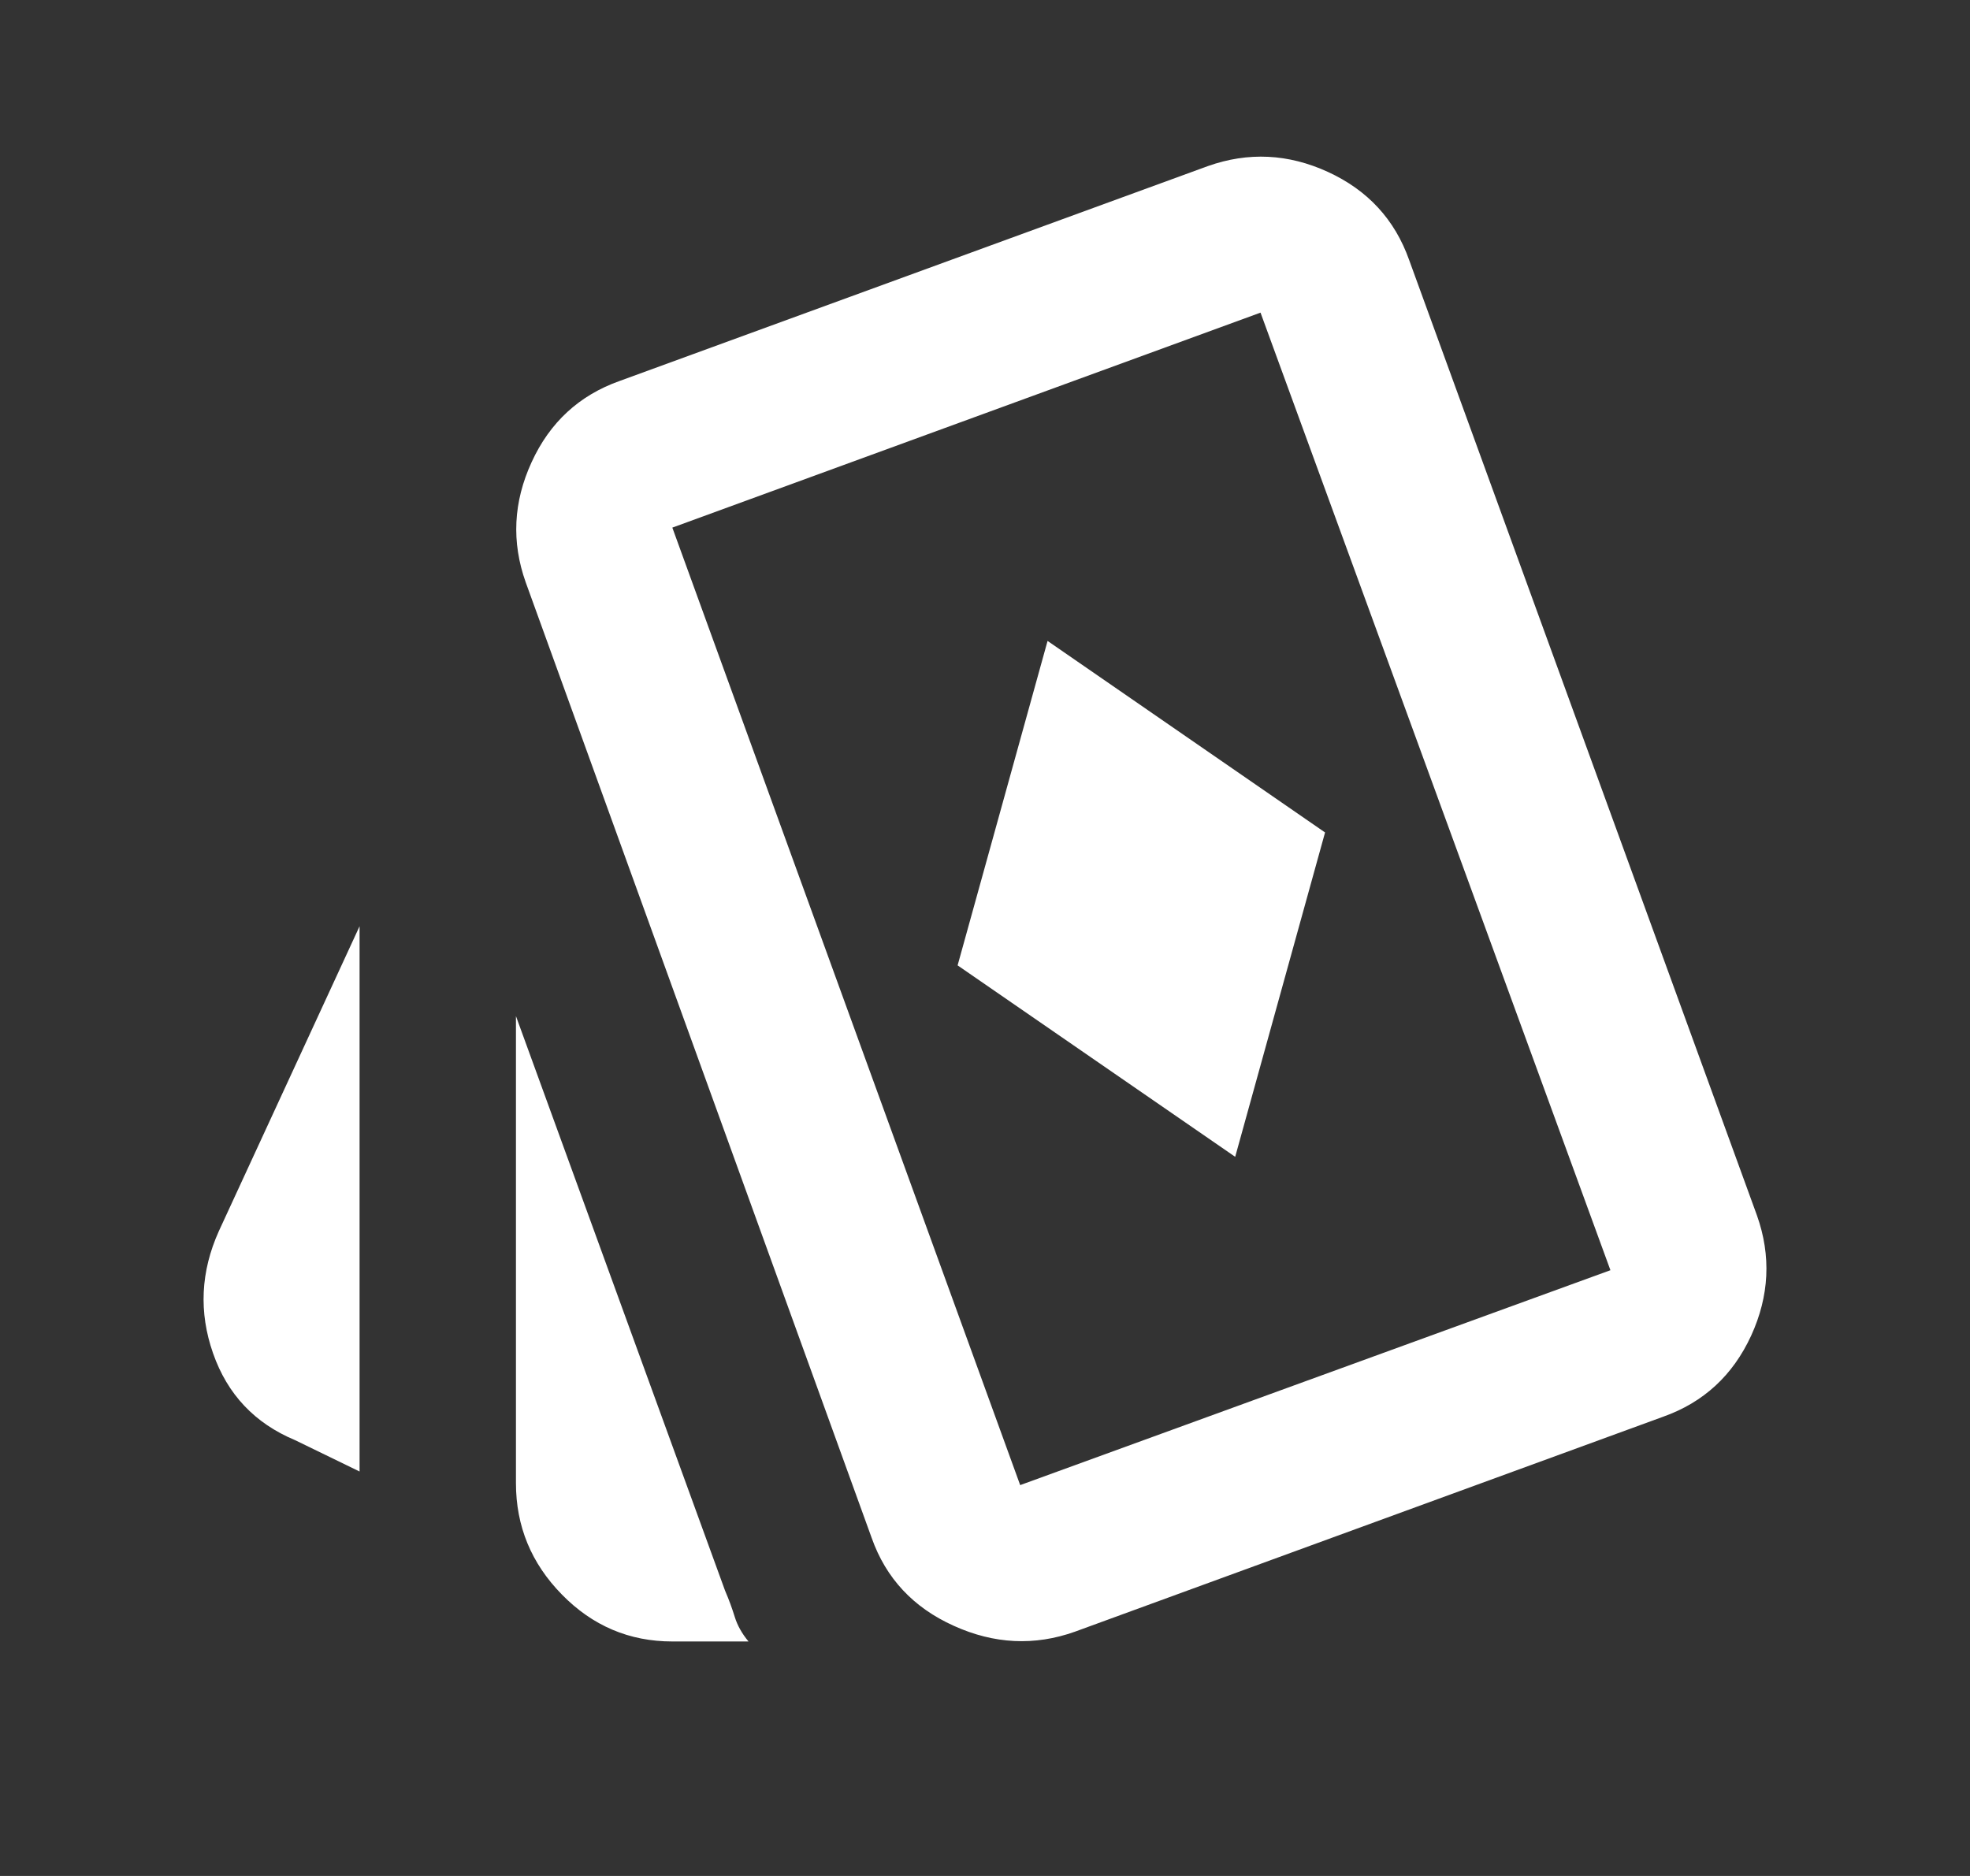 <?xml version="1.0" encoding="UTF-8"?> <svg xmlns="http://www.w3.org/2000/svg" width="21" height="20" viewBox="0 0 21 20" fill="none"><rect x="0" y="0" width="21" height="20" fill="#333333" stroke="none"/><path d="M13.167 12.333L14.125 8.875L11.167 6.833L10.208 10.292L13.167 12.333ZM3.833 15.688L3.146 15.354C2.715 15.174 2.424 14.865 2.271 14.427C2.118 13.99 2.139 13.556 2.333 13.125L3.833 9.875V15.688ZM7.167 17.5C6.708 17.5 6.316 17.333 5.99 17C5.663 16.667 5.5 16.271 5.5 15.812V10.833L7.729 16.958C7.771 17.055 7.805 17.149 7.833 17.24C7.861 17.33 7.91 17.417 7.979 17.5H7.167ZM11.458 17.396C11.028 17.549 10.597 17.528 10.167 17.333C9.736 17.139 9.444 16.826 9.292 16.396L5.604 6.208C5.451 5.778 5.472 5.351 5.667 4.927C5.861 4.503 6.174 4.215 6.604 4.062L12.875 1.771C13.306 1.618 13.733 1.639 14.156 1.833C14.58 2.028 14.868 2.34 15.021 2.771L18.729 12.958C18.882 13.389 18.861 13.816 18.667 14.24C18.472 14.663 18.16 14.951 17.729 15.104L11.458 17.396ZM10.875 15.833L17.167 13.542L13.437 3.333L7.167 5.625L10.875 15.833Z" fill="white"></path></svg> 